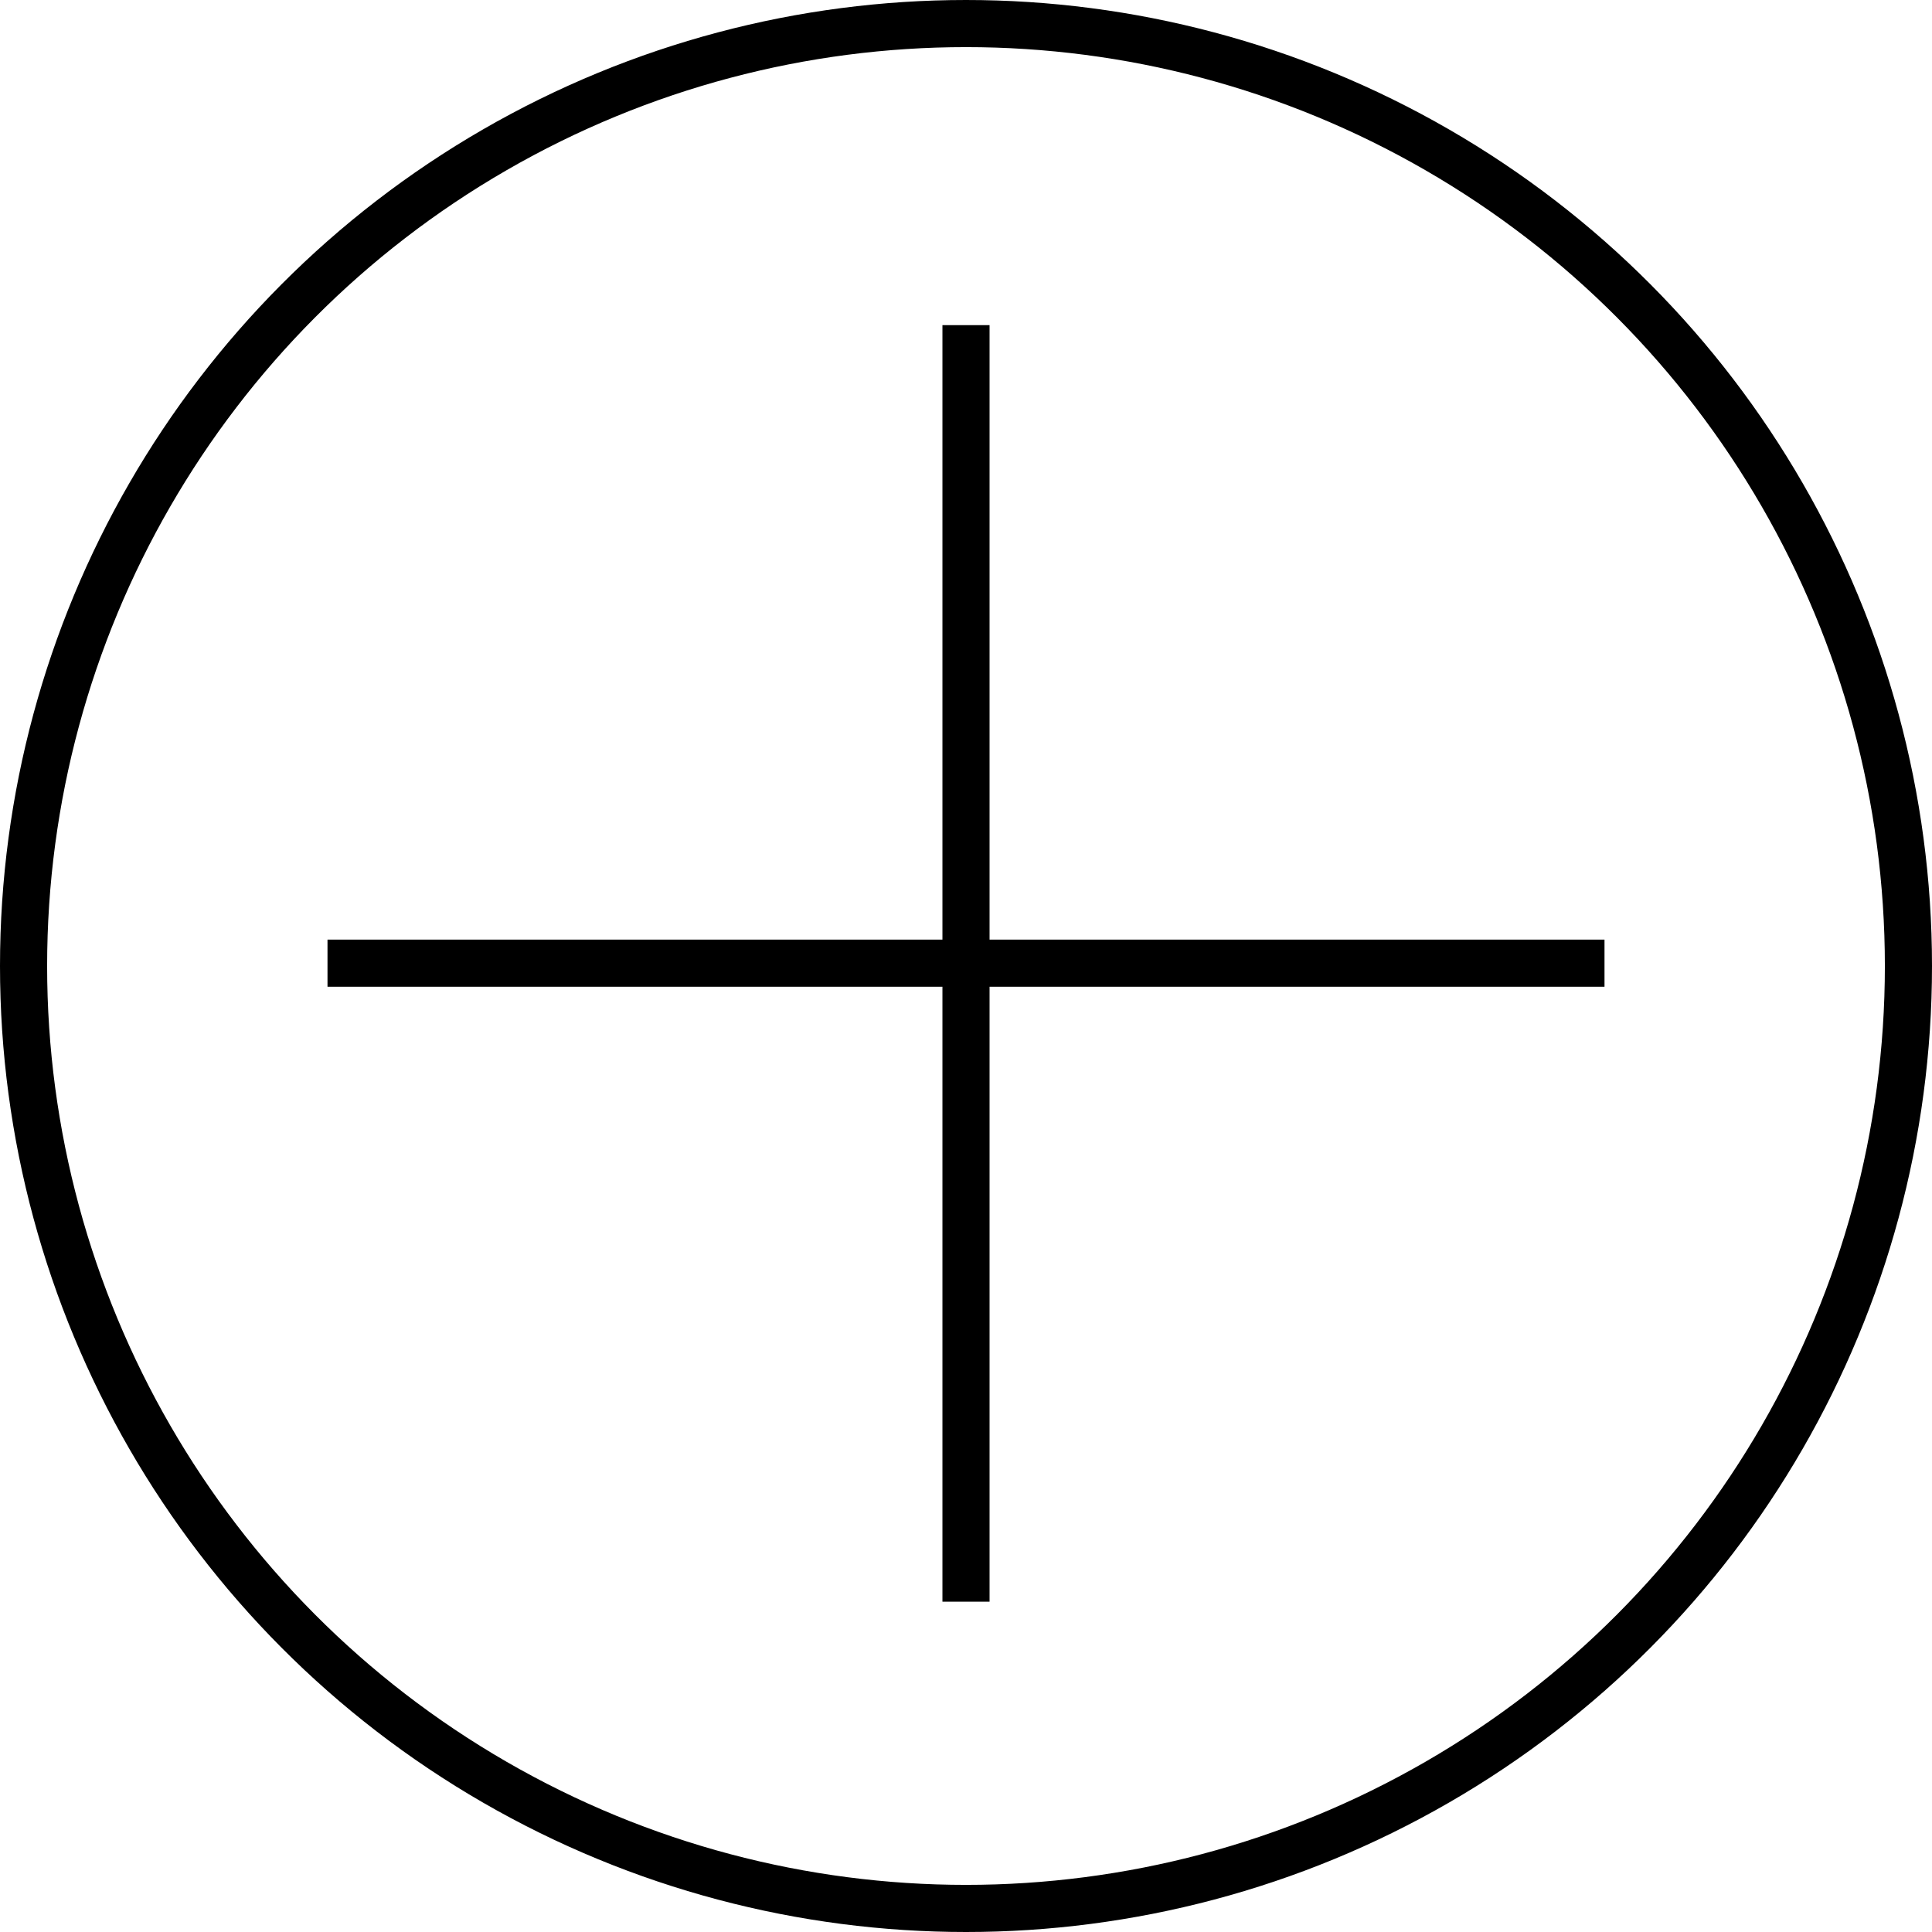 <?xml version="1.0" encoding="UTF-8"?>
<svg id="Camada_2" data-name="Camada 2" xmlns="http://www.w3.org/2000/svg" viewBox="0 0 41 41">
  <defs>
    <style>
      .cls-1 {
        fill: none;
        stroke: #000;
        stroke-miterlimit: 10;
      }
    </style>
  </defs>
  <g id="Elementos">
    <g>
      <circle class="cls-1" cx="20.5" cy="20.5" r="20"/>
      <g>
        <line class="cls-1" x1="6.95" y1="20.44" x2="34.05" y2="20.44"/>
        <line class="cls-1" x1="20.5" y1="33.99" x2="20.5" y2="6.9"/>
      </g>
    </g>
  </g>
</svg>